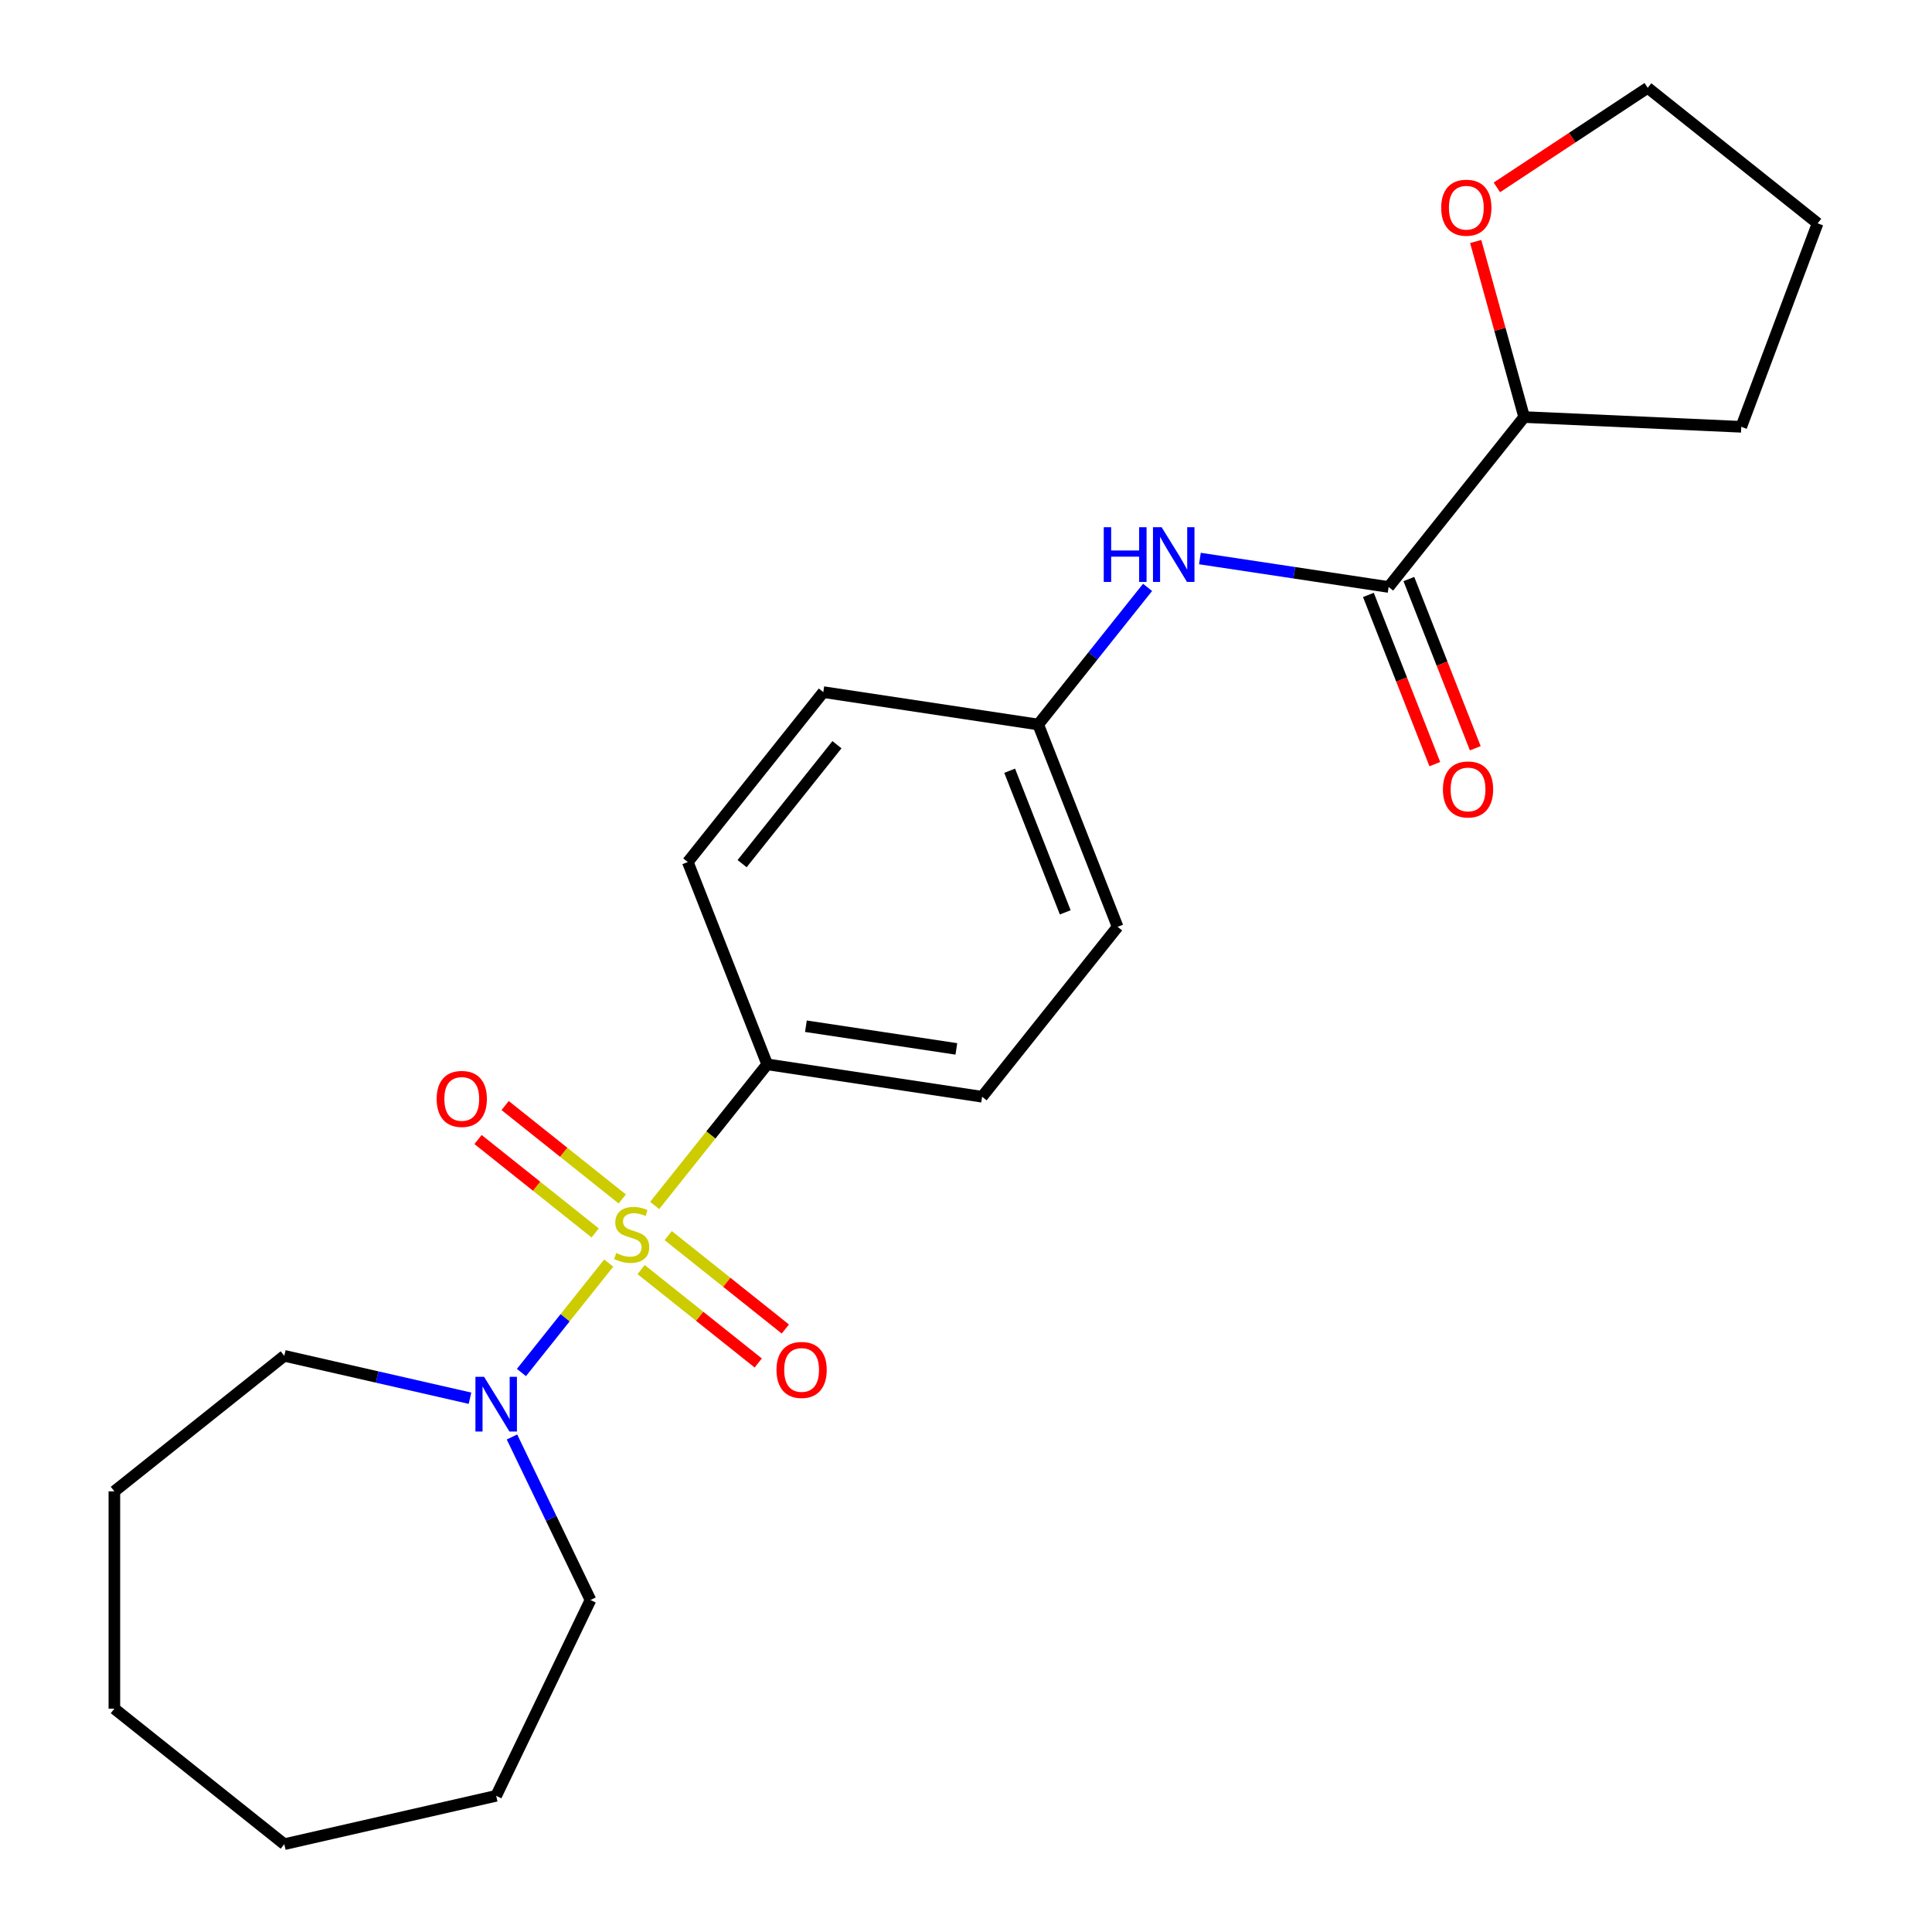 <?xml version='1.0' encoding='iso-8859-1'?>
<svg version='1.1' baseProfile='full'
              xmlns='http://www.w3.org/2000/svg'
                      xmlns:rdkit='http://www.rdkit.org/xml'
                      xmlns:xlink='http://www.w3.org/1999/xlink'
                  xml:space='preserve'
width='1000px' height='1000px' viewBox='0 0 1000 1000'>
<!-- END OF HEADER -->
<rect style='opacity:1.0;fill:#FFFFFF;stroke:none' width='1000' height='1000' x='0' y='0'> </rect>
<path class='bond-0' d='M 315.07,653.768 L 292.485,682.089' style='fill:none;fill-rule:evenodd;stroke:#CCCC00;stroke-width:6px;stroke-linecap:butt;stroke-linejoin:miter;stroke-opacity:1' />
<path class='bond-0' d='M 292.485,682.089 L 269.899,710.411' style='fill:none;fill-rule:evenodd;stroke:#0000FF;stroke-width:6px;stroke-linecap:butt;stroke-linejoin:miter;stroke-opacity:1' />
<path class='bond-1' d='M 338.855,623.943 L 367.978,587.424' style='fill:none;fill-rule:evenodd;stroke:#CCCC00;stroke-width:6px;stroke-linecap:butt;stroke-linejoin:miter;stroke-opacity:1' />
<path class='bond-1' d='M 367.978,587.424 L 397.101,550.905' style='fill:none;fill-rule:evenodd;stroke:#000000;stroke-width:6px;stroke-linecap:butt;stroke-linejoin:miter;stroke-opacity:1' />
<path class='bond-2' d='M 322.084,620.577 L 291.771,596.403' style='fill:none;fill-rule:evenodd;stroke:#CCCC00;stroke-width:6px;stroke-linecap:butt;stroke-linejoin:miter;stroke-opacity:1' />
<path class='bond-2' d='M 291.771,596.403 L 261.457,572.229' style='fill:none;fill-rule:evenodd;stroke:#FF0000;stroke-width:6px;stroke-linecap:butt;stroke-linejoin:miter;stroke-opacity:1' />
<path class='bond-2' d='M 308.056,638.167 L 277.743,613.993' style='fill:none;fill-rule:evenodd;stroke:#CCCC00;stroke-width:6px;stroke-linecap:butt;stroke-linejoin:miter;stroke-opacity:1' />
<path class='bond-2' d='M 277.743,613.993 L 247.43,589.819' style='fill:none;fill-rule:evenodd;stroke:#FF0000;stroke-width:6px;stroke-linecap:butt;stroke-linejoin:miter;stroke-opacity:1' />
<path class='bond-3' d='M 331.841,657.135 L 362.154,681.309' style='fill:none;fill-rule:evenodd;stroke:#CCCC00;stroke-width:6px;stroke-linecap:butt;stroke-linejoin:miter;stroke-opacity:1' />
<path class='bond-3' d='M 362.154,681.309 L 392.468,705.483' style='fill:none;fill-rule:evenodd;stroke:#FF0000;stroke-width:6px;stroke-linecap:butt;stroke-linejoin:miter;stroke-opacity:1' />
<path class='bond-3' d='M 345.869,639.544 L 376.182,663.718' style='fill:none;fill-rule:evenodd;stroke:#CCCC00;stroke-width:6px;stroke-linecap:butt;stroke-linejoin:miter;stroke-opacity:1' />
<path class='bond-3' d='M 376.182,663.718 L 406.495,687.893' style='fill:none;fill-rule:evenodd;stroke:#FF0000;stroke-width:6px;stroke-linecap:butt;stroke-linejoin:miter;stroke-opacity:1' />
<path class='bond-4' d='M 264.997,743.779 L 285.315,785.97' style='fill:none;fill-rule:evenodd;stroke:#0000FF;stroke-width:6px;stroke-linecap:butt;stroke-linejoin:miter;stroke-opacity:1' />
<path class='bond-4' d='M 285.315,785.97 L 305.633,828.16' style='fill:none;fill-rule:evenodd;stroke:#000000;stroke-width:6px;stroke-linecap:butt;stroke-linejoin:miter;stroke-opacity:1' />
<path class='bond-5' d='M 243.271,723.714 L 195.211,712.744' style='fill:none;fill-rule:evenodd;stroke:#0000FF;stroke-width:6px;stroke-linecap:butt;stroke-linejoin:miter;stroke-opacity:1' />
<path class='bond-5' d='M 195.211,712.744 L 147.151,701.775' style='fill:none;fill-rule:evenodd;stroke:#000000;stroke-width:6px;stroke-linecap:butt;stroke-linejoin:miter;stroke-opacity:1' />
<path class='bond-6' d='M 718.754,303.818 L 669.912,296.456' style='fill:none;fill-rule:evenodd;stroke:#000000;stroke-width:6px;stroke-linecap:butt;stroke-linejoin:miter;stroke-opacity:1' />
<path class='bond-6' d='M 669.912,296.456 L 621.069,289.094' style='fill:none;fill-rule:evenodd;stroke:#0000FF;stroke-width:6px;stroke-linecap:butt;stroke-linejoin:miter;stroke-opacity:1' />
<path class='bond-7' d='M 718.754,303.818 L 788.893,215.867' style='fill:none;fill-rule:evenodd;stroke:#000000;stroke-width:6px;stroke-linecap:butt;stroke-linejoin:miter;stroke-opacity:1' />
<path class='bond-8' d='M 708.282,307.928 L 725.47,351.72' style='fill:none;fill-rule:evenodd;stroke:#000000;stroke-width:6px;stroke-linecap:butt;stroke-linejoin:miter;stroke-opacity:1' />
<path class='bond-8' d='M 725.47,351.72 L 742.657,395.513' style='fill:none;fill-rule:evenodd;stroke:#FF0000;stroke-width:6px;stroke-linecap:butt;stroke-linejoin:miter;stroke-opacity:1' />
<path class='bond-8' d='M 729.226,299.708 L 746.413,343.5' style='fill:none;fill-rule:evenodd;stroke:#000000;stroke-width:6px;stroke-linecap:butt;stroke-linejoin:miter;stroke-opacity:1' />
<path class='bond-8' d='M 746.413,343.5 L 763.6,387.293' style='fill:none;fill-rule:evenodd;stroke:#FF0000;stroke-width:6px;stroke-linecap:butt;stroke-linejoin:miter;stroke-opacity:1' />
<path class='bond-9' d='M 397.101,550.905 L 508.338,567.671' style='fill:none;fill-rule:evenodd;stroke:#000000;stroke-width:6px;stroke-linecap:butt;stroke-linejoin:miter;stroke-opacity:1' />
<path class='bond-9' d='M 417.14,531.172 L 495.006,542.909' style='fill:none;fill-rule:evenodd;stroke:#000000;stroke-width:6px;stroke-linecap:butt;stroke-linejoin:miter;stroke-opacity:1' />
<path class='bond-10' d='M 397.101,550.905 L 356.002,446.187' style='fill:none;fill-rule:evenodd;stroke:#000000;stroke-width:6px;stroke-linecap:butt;stroke-linejoin:miter;stroke-opacity:1' />
<path class='bond-11' d='M 593.982,304.024 L 565.68,339.513' style='fill:none;fill-rule:evenodd;stroke:#0000FF;stroke-width:6px;stroke-linecap:butt;stroke-linejoin:miter;stroke-opacity:1' />
<path class='bond-11' d='M 565.68,339.513 L 537.378,375.002' style='fill:none;fill-rule:evenodd;stroke:#000000;stroke-width:6px;stroke-linecap:butt;stroke-linejoin:miter;stroke-opacity:1' />
<path class='bond-12' d='M 788.893,215.867 L 776.354,170.433' style='fill:none;fill-rule:evenodd;stroke:#000000;stroke-width:6px;stroke-linecap:butt;stroke-linejoin:miter;stroke-opacity:1' />
<path class='bond-12' d='M 776.354,170.433 L 763.815,124.999' style='fill:none;fill-rule:evenodd;stroke:#FF0000;stroke-width:6px;stroke-linecap:butt;stroke-linejoin:miter;stroke-opacity:1' />
<path class='bond-13' d='M 788.893,215.867 L 901.273,220.914' style='fill:none;fill-rule:evenodd;stroke:#000000;stroke-width:6px;stroke-linecap:butt;stroke-linejoin:miter;stroke-opacity:1' />
<path class='bond-14' d='M 774.778,96.989 L 813.814,71.222' style='fill:none;fill-rule:evenodd;stroke:#FF0000;stroke-width:6px;stroke-linecap:butt;stroke-linejoin:miter;stroke-opacity:1' />
<path class='bond-14' d='M 813.814,71.222 L 852.849,45.455' style='fill:none;fill-rule:evenodd;stroke:#000000;stroke-width:6px;stroke-linecap:butt;stroke-linejoin:miter;stroke-opacity:1' />
<path class='bond-15' d='M 508.338,567.671 L 578.477,479.72' style='fill:none;fill-rule:evenodd;stroke:#000000;stroke-width:6px;stroke-linecap:butt;stroke-linejoin:miter;stroke-opacity:1' />
<path class='bond-16' d='M 356.002,446.187 L 426.141,358.236' style='fill:none;fill-rule:evenodd;stroke:#000000;stroke-width:6px;stroke-linecap:butt;stroke-linejoin:miter;stroke-opacity:1' />
<path class='bond-16' d='M 384.113,447.022 L 433.211,385.457' style='fill:none;fill-rule:evenodd;stroke:#000000;stroke-width:6px;stroke-linecap:butt;stroke-linejoin:miter;stroke-opacity:1' />
<path class='bond-17' d='M 537.378,375.002 L 426.141,358.236' style='fill:none;fill-rule:evenodd;stroke:#000000;stroke-width:6px;stroke-linecap:butt;stroke-linejoin:miter;stroke-opacity:1' />
<path class='bond-18' d='M 537.378,375.002 L 578.477,479.72' style='fill:none;fill-rule:evenodd;stroke:#000000;stroke-width:6px;stroke-linecap:butt;stroke-linejoin:miter;stroke-opacity:1' />
<path class='bond-18' d='M 522.6,398.93 L 551.369,472.232' style='fill:none;fill-rule:evenodd;stroke:#000000;stroke-width:6px;stroke-linecap:butt;stroke-linejoin:miter;stroke-opacity:1' />
<path class='bond-19' d='M 305.633,828.16 L 256.824,929.513' style='fill:none;fill-rule:evenodd;stroke:#000000;stroke-width:6px;stroke-linecap:butt;stroke-linejoin:miter;stroke-opacity:1' />
<path class='bond-20' d='M 147.151,701.775 L 59.2,771.913' style='fill:none;fill-rule:evenodd;stroke:#000000;stroke-width:6px;stroke-linecap:butt;stroke-linejoin:miter;stroke-opacity:1' />
<path class='bond-21' d='M 852.849,45.455 L 940.801,115.593' style='fill:none;fill-rule:evenodd;stroke:#000000;stroke-width:6px;stroke-linecap:butt;stroke-linejoin:miter;stroke-opacity:1' />
<path class='bond-22' d='M 901.273,220.914 L 940.801,115.593' style='fill:none;fill-rule:evenodd;stroke:#000000;stroke-width:6px;stroke-linecap:butt;stroke-linejoin:miter;stroke-opacity:1' />
<path class='bond-23' d='M 59.2,771.913 L 59.2,884.407' style='fill:none;fill-rule:evenodd;stroke:#000000;stroke-width:6px;stroke-linecap:butt;stroke-linejoin:miter;stroke-opacity:1' />
<path class='bond-24' d='M 256.824,929.513 L 147.151,954.545' style='fill:none;fill-rule:evenodd;stroke:#000000;stroke-width:6px;stroke-linecap:butt;stroke-linejoin:miter;stroke-opacity:1' />
<path class='bond-25' d='M 59.2,884.407 L 147.151,954.545' style='fill:none;fill-rule:evenodd;stroke:#000000;stroke-width:6px;stroke-linecap:butt;stroke-linejoin:miter;stroke-opacity:1' />
<path  class='atom-0' d='M 318.962 648.576
Q 319.282 648.696, 320.602 649.256
Q 321.922 649.816, 323.362 650.176
Q 324.842 650.496, 326.282 650.496
Q 328.962 650.496, 330.522 649.216
Q 332.082 647.896, 332.082 645.616
Q 332.082 644.056, 331.282 643.096
Q 330.522 642.136, 329.322 641.616
Q 328.122 641.096, 326.122 640.496
Q 323.602 639.736, 322.082 639.016
Q 320.602 638.296, 319.522 636.776
Q 318.482 635.256, 318.482 632.696
Q 318.482 629.136, 320.882 626.936
Q 323.322 624.736, 328.122 624.736
Q 331.402 624.736, 335.122 626.296
L 334.202 629.376
Q 330.802 627.976, 328.242 627.976
Q 325.482 627.976, 323.962 629.136
Q 322.442 630.256, 322.482 632.216
Q 322.482 633.736, 323.242 634.656
Q 324.042 635.576, 325.162 636.096
Q 326.322 636.616, 328.242 637.216
Q 330.802 638.016, 332.322 638.816
Q 333.842 639.616, 334.922 641.256
Q 336.042 642.856, 336.042 645.616
Q 336.042 649.536, 333.402 651.656
Q 330.802 653.736, 326.442 653.736
Q 323.922 653.736, 322.002 653.176
Q 320.122 652.656, 317.882 651.736
L 318.962 648.576
' fill='#CCCC00'/>
<path  class='atom-1' d='M 250.564 712.647
L 259.844 727.647
Q 260.764 729.127, 262.244 731.807
Q 263.724 734.487, 263.804 734.647
L 263.804 712.647
L 267.564 712.647
L 267.564 740.967
L 263.684 740.967
L 253.724 724.567
Q 252.564 722.647, 251.324 720.447
Q 250.124 718.247, 249.764 717.567
L 249.764 740.967
L 246.084 740.967
L 246.084 712.647
L 250.564 712.647
' fill='#0000FF'/>
<path  class='atom-4' d='M 571.297 272.891
L 575.137 272.891
L 575.137 284.931
L 589.617 284.931
L 589.617 272.891
L 593.457 272.891
L 593.457 301.211
L 589.617 301.211
L 589.617 288.131
L 575.137 288.131
L 575.137 301.211
L 571.297 301.211
L 571.297 272.891
' fill='#0000FF'/>
<path  class='atom-4' d='M 601.257 272.891
L 610.537 287.891
Q 611.457 289.371, 612.937 292.051
Q 614.417 294.731, 614.497 294.891
L 614.497 272.891
L 618.257 272.891
L 618.257 301.211
L 614.377 301.211
L 604.417 284.811
Q 603.257 282.891, 602.017 280.691
Q 600.817 278.491, 600.457 277.811
L 600.457 301.211
L 596.777 301.211
L 596.777 272.891
L 601.257 272.891
' fill='#0000FF'/>
<path  class='atom-5' d='M 226.011 568.797
Q 226.011 561.997, 229.371 558.197
Q 232.731 554.397, 239.011 554.397
Q 245.291 554.397, 248.651 558.197
Q 252.011 561.997, 252.011 568.797
Q 252.011 575.677, 248.611 579.597
Q 245.211 583.477, 239.011 583.477
Q 232.771 583.477, 229.371 579.597
Q 226.011 575.717, 226.011 568.797
M 239.011 580.277
Q 243.331 580.277, 245.651 577.397
Q 248.011 574.477, 248.011 568.797
Q 248.011 563.237, 245.651 560.437
Q 243.331 557.597, 239.011 557.597
Q 234.691 557.597, 232.331 560.397
Q 230.011 563.197, 230.011 568.797
Q 230.011 574.517, 232.331 577.397
Q 234.691 580.277, 239.011 580.277
' fill='#FF0000'/>
<path  class='atom-6' d='M 401.913 709.074
Q 401.913 702.274, 405.273 698.474
Q 408.633 694.674, 414.913 694.674
Q 421.193 694.674, 424.553 698.474
Q 427.913 702.274, 427.913 709.074
Q 427.913 715.954, 424.513 719.874
Q 421.113 723.754, 414.913 723.754
Q 408.673 723.754, 405.273 719.874
Q 401.913 715.994, 401.913 709.074
M 414.913 720.554
Q 419.233 720.554, 421.553 717.674
Q 423.913 714.754, 423.913 709.074
Q 423.913 703.514, 421.553 700.714
Q 419.233 697.874, 414.913 697.874
Q 410.593 697.874, 408.233 700.674
Q 405.913 703.474, 405.913 709.074
Q 405.913 714.794, 408.233 717.674
Q 410.593 720.554, 414.913 720.554
' fill='#FF0000'/>
<path  class='atom-8' d='M 746.853 408.615
Q 746.853 401.815, 750.213 398.015
Q 753.573 394.215, 759.853 394.215
Q 766.133 394.215, 769.493 398.015
Q 772.853 401.815, 772.853 408.615
Q 772.853 415.495, 769.453 419.415
Q 766.053 423.295, 759.853 423.295
Q 753.613 423.295, 750.213 419.415
Q 746.853 415.535, 746.853 408.615
M 759.853 420.095
Q 764.173 420.095, 766.493 417.215
Q 768.853 414.295, 768.853 408.615
Q 768.853 403.055, 766.493 400.255
Q 764.173 397.415, 759.853 397.415
Q 755.533 397.415, 753.173 400.215
Q 750.853 403.015, 750.853 408.615
Q 750.853 414.335, 753.173 417.215
Q 755.533 420.095, 759.853 420.095
' fill='#FF0000'/>
<path  class='atom-9' d='M 745.965 107.507
Q 745.965 100.707, 749.325 96.907
Q 752.685 93.107, 758.965 93.107
Q 765.245 93.107, 768.605 96.907
Q 771.965 100.707, 771.965 107.507
Q 771.965 114.387, 768.565 118.307
Q 765.165 122.187, 758.965 122.187
Q 752.725 122.187, 749.325 118.307
Q 745.965 114.427, 745.965 107.507
M 758.965 118.987
Q 763.285 118.987, 765.605 116.107
Q 767.965 113.187, 767.965 107.507
Q 767.965 101.947, 765.605 99.147
Q 763.285 96.307, 758.965 96.307
Q 754.645 96.307, 752.285 99.107
Q 749.965 101.907, 749.965 107.507
Q 749.965 113.227, 752.285 116.107
Q 754.645 118.987, 758.965 118.987
' fill='#FF0000'/>
</svg>
